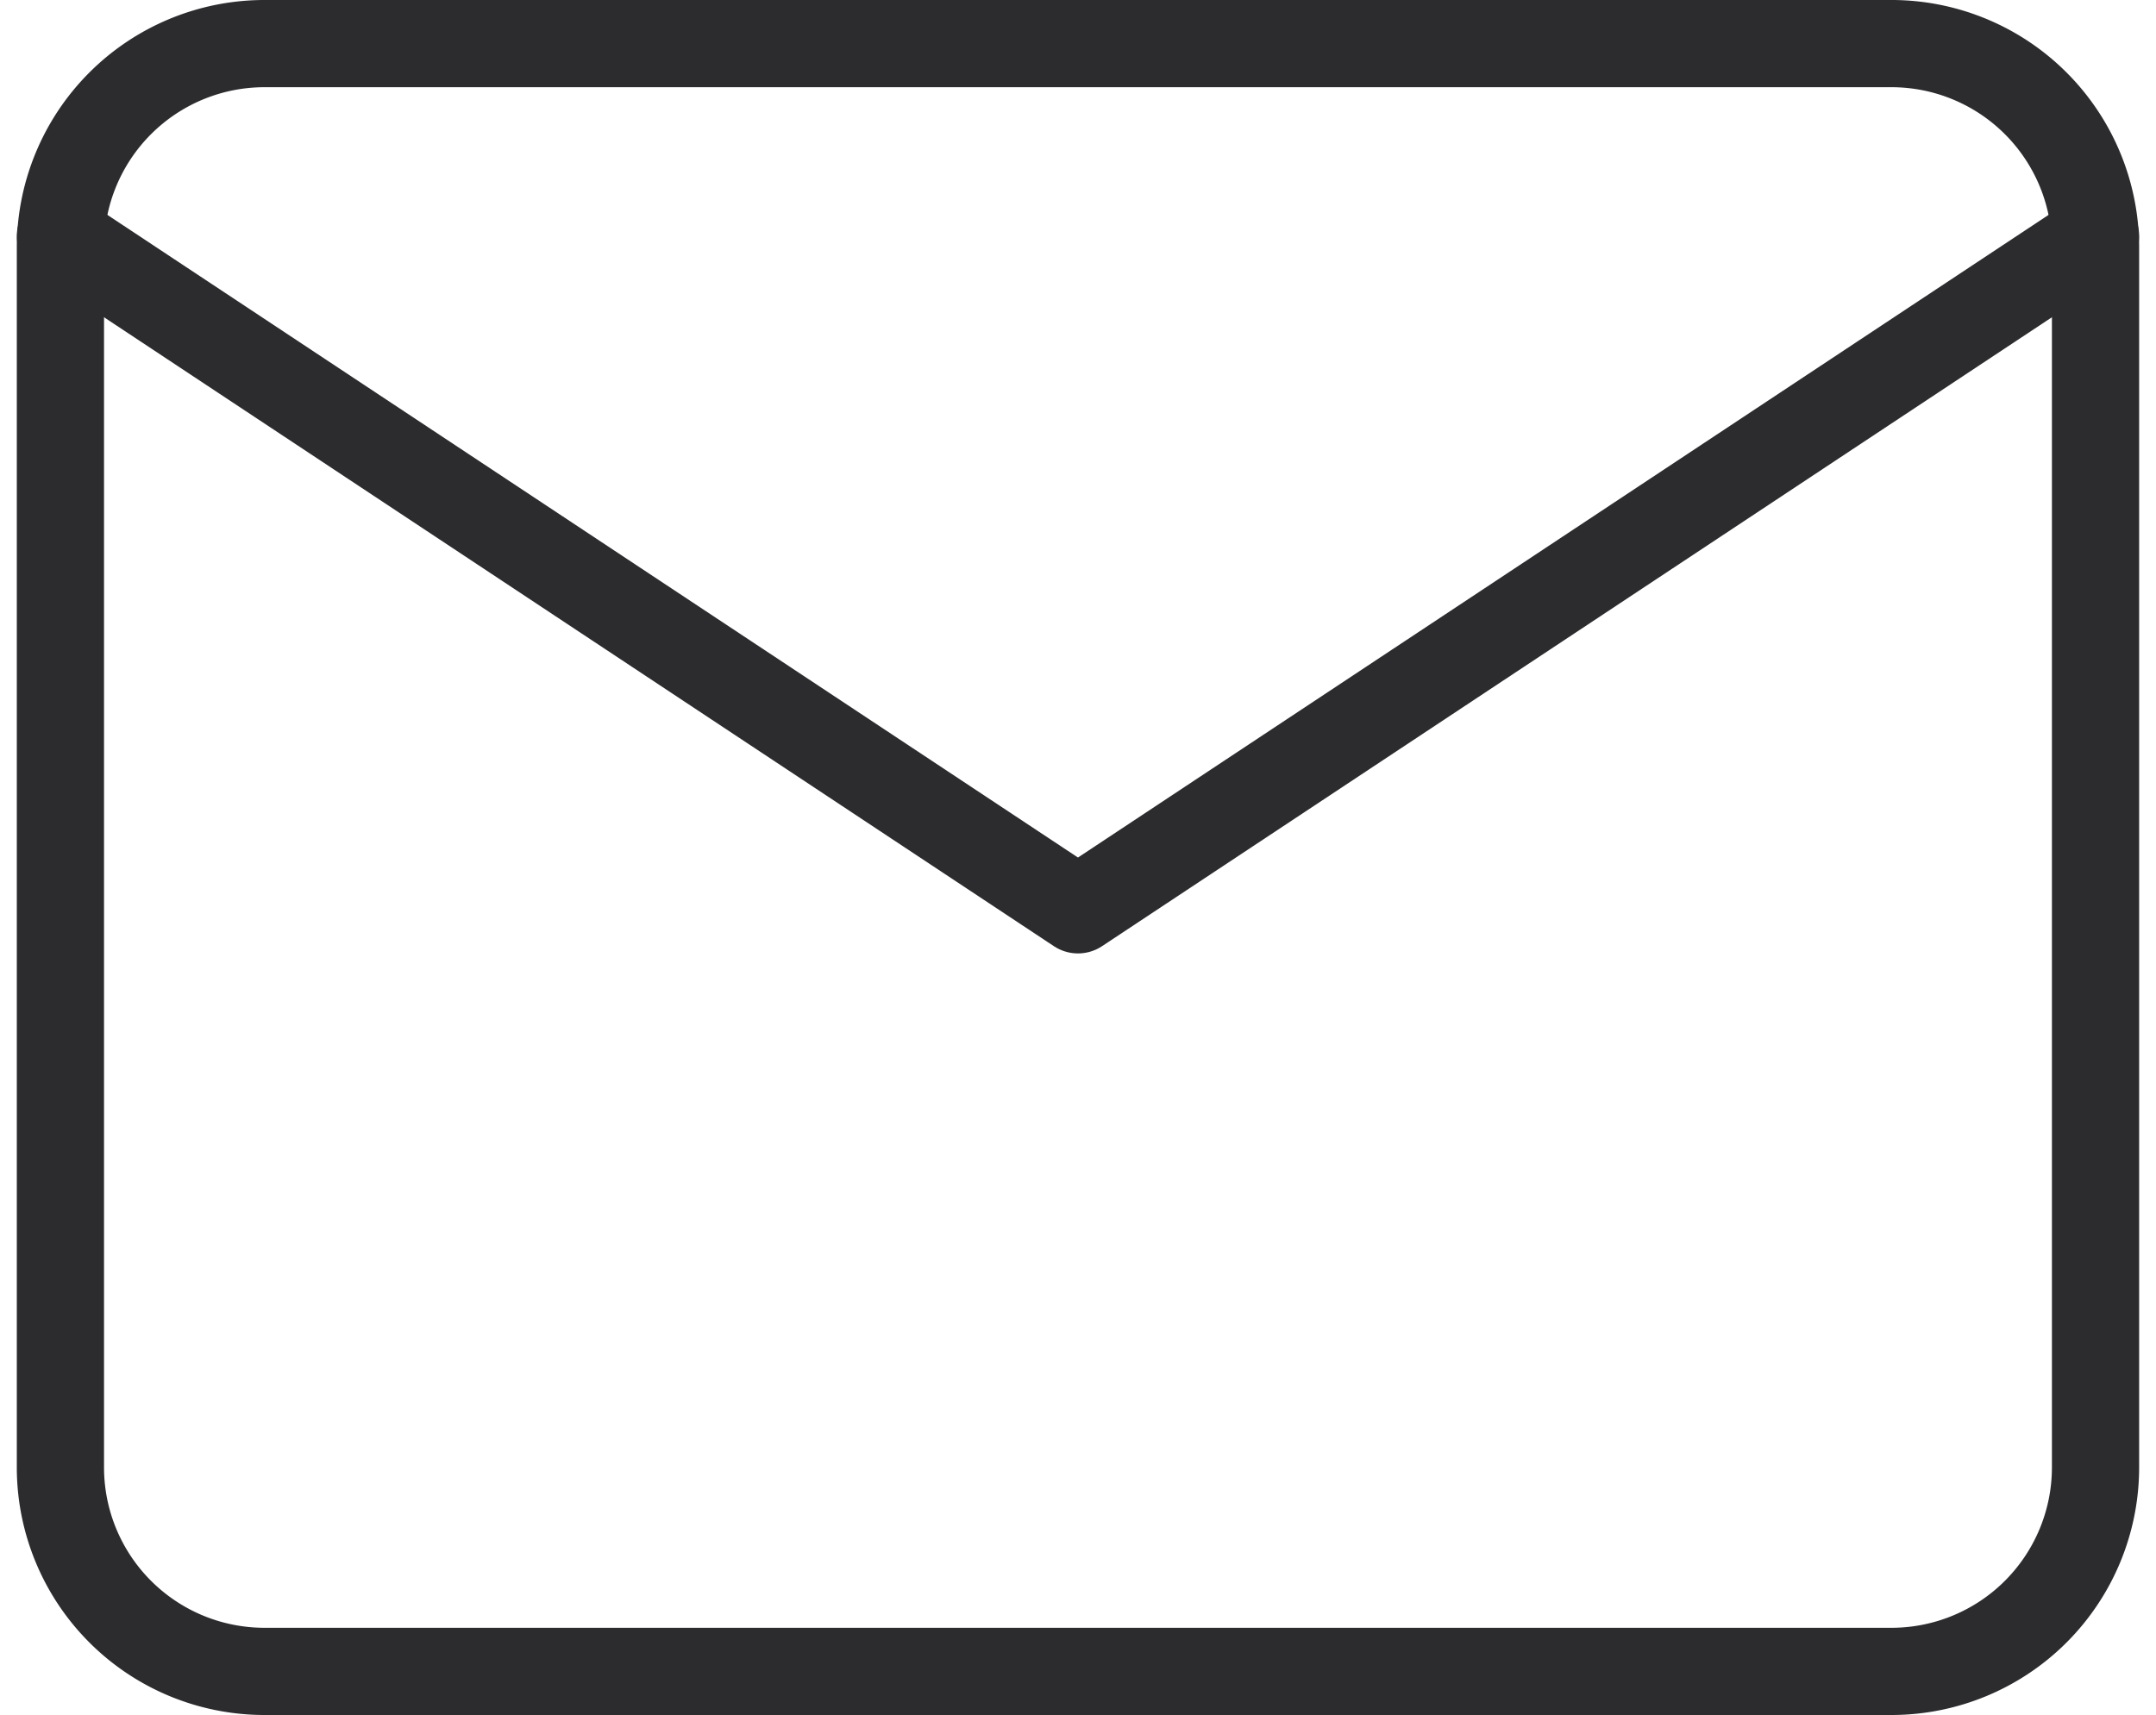 <svg xmlns="http://www.w3.org/2000/svg" width="37.079" height="29.5" viewBox="0 0 37.079 29.5">
  <g id="Icon_feather-mail" data-name="Icon feather-mail" transform="translate(-1.961 -5.25)">
    <path id="Path_1" data-name="Path 1" d="M6.5,6h28A3.51,3.51,0,0,1,38,9.5v21A3.51,3.51,0,0,1,34.5,34H6.5A3.51,3.51,0,0,1,3,30.5V9.5A3.51,3.51,0,0,1,6.5,6Z" transform="translate(0 0)" fill="none" stroke="#2c2b2e" stroke-linecap="round" stroke-linejoin="round" stroke-width="1.5"/>
    <path id="Path_2" data-name="Path 2" d="M38,9,20.5,20.589,3,9" transform="translate(0 0.311)" fill="none" stroke="#2c2b2e" stroke-linecap="round" stroke-linejoin="round" stroke-width="1.5"/>
  </g>
</svg>
